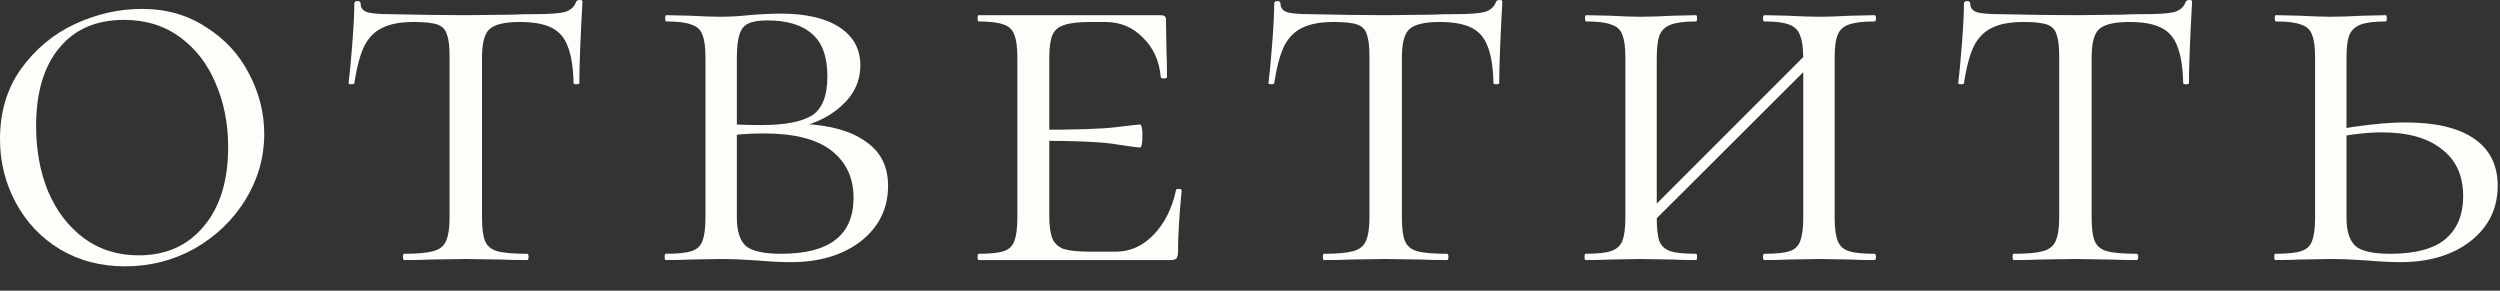 <?xml version="1.0" encoding="UTF-8"?> <svg xmlns="http://www.w3.org/2000/svg" width="86" height="10" viewBox="0 0 86 10" fill="none"><rect x="0" y="0" width="86" height="10" fill="#333333" stroke="none"/><path d="M4.302 9.162C3.462 9.162 2.712 8.964 2.052 8.568C1.404 8.172 0.9 7.638 0.54 6.966C0.18 6.294 -2.16588e-05 5.568 -2.16588e-05 4.788C-2.16588e-05 3.852 0.24 3.048 0.72 2.376C1.212 1.692 1.83 1.176 2.574 0.828C3.33 0.48 4.098 0.306 4.878 0.306C5.718 0.306 6.456 0.516 7.092 0.936C7.74 1.344 8.232 1.878 8.568 2.538C8.916 3.198 9.09 3.888 9.09 4.608C9.09 5.412 8.874 6.168 8.442 6.876C8.01 7.572 7.428 8.13 6.696 8.55C5.964 8.958 5.166 9.162 4.302 9.162ZM4.77 8.784C5.706 8.784 6.45 8.454 7.002 7.794C7.566 7.134 7.848 6.222 7.848 5.058C7.848 4.254 7.704 3.522 7.416 2.862C7.14 2.202 6.732 1.674 6.192 1.278C5.652 0.882 5.01 0.684 4.266 0.684C3.306 0.684 2.562 1.008 2.034 1.656C1.506 2.292 1.242 3.186 1.242 4.338C1.242 5.166 1.38 5.916 1.656 6.588C1.944 7.26 2.352 7.794 2.88 8.19C3.42 8.586 4.05 8.784 4.77 8.784ZM14.241 0.756C13.785 0.756 13.425 0.822 13.161 0.954C12.897 1.074 12.687 1.284 12.531 1.584C12.387 1.884 12.273 2.31 12.189 2.862C12.189 2.886 12.153 2.898 12.081 2.898C12.021 2.898 11.991 2.886 11.991 2.862C12.027 2.586 12.069 2.142 12.117 1.53C12.165 0.918 12.189 0.45 12.189 0.126C12.189 0.066 12.225 0.036 12.297 0.036C12.369 0.036 12.405 0.066 12.405 0.126C12.405 0.282 12.495 0.384 12.675 0.432C12.855 0.468 13.077 0.486 13.341 0.486C14.397 0.51 15.303 0.522 16.059 0.522L17.625 0.504C17.841 0.492 18.123 0.486 18.471 0.486C18.903 0.486 19.221 0.462 19.425 0.414C19.629 0.354 19.761 0.234 19.821 0.054C19.845 0.018 19.887 4.47631e-05 19.947 4.47631e-05C20.007 4.47631e-05 20.037 0.018 20.037 0.054C19.965 1.35 19.929 2.286 19.929 2.862C19.929 2.886 19.893 2.898 19.821 2.898C19.761 2.898 19.731 2.886 19.731 2.862C19.719 2.322 19.653 1.902 19.533 1.602C19.425 1.302 19.239 1.086 18.975 0.954C18.711 0.822 18.345 0.756 17.877 0.756C17.361 0.756 17.013 0.84 16.833 1.008C16.665 1.164 16.581 1.488 16.581 1.98V7.488C16.581 7.86 16.617 8.13 16.689 8.298C16.761 8.466 16.899 8.58 17.103 8.64C17.319 8.7 17.661 8.73 18.129 8.73C18.165 8.73 18.183 8.766 18.183 8.838C18.183 8.91 18.165 8.946 18.129 8.946C17.757 8.946 17.469 8.94 17.265 8.928L16.005 8.91L14.799 8.928C14.583 8.94 14.283 8.946 13.899 8.946C13.875 8.946 13.863 8.91 13.863 8.838C13.863 8.766 13.875 8.73 13.899 8.73C14.355 8.73 14.691 8.7 14.907 8.64C15.123 8.58 15.267 8.466 15.339 8.298C15.423 8.118 15.465 7.848 15.465 7.488V1.944C15.465 1.596 15.435 1.344 15.375 1.188C15.327 1.02 15.219 0.906 15.051 0.846C14.883 0.786 14.613 0.756 14.241 0.756ZM27.688 4.266C28.6 4.314 29.302 4.518 29.794 4.878C30.298 5.226 30.55 5.73 30.55 6.39C30.55 7.17 30.238 7.806 29.614 8.298C28.99 8.778 28.186 9.018 27.202 9.018C26.89 9.018 26.524 9 26.104 8.964C25.936 8.952 25.738 8.94 25.51 8.928C25.282 8.916 25.036 8.91 24.772 8.91L23.728 8.928C23.524 8.94 23.248 8.946 22.9 8.946C22.876 8.946 22.864 8.91 22.864 8.838C22.864 8.766 22.876 8.73 22.9 8.73C23.308 8.73 23.602 8.7 23.782 8.64C23.974 8.58 24.1 8.466 24.16 8.298C24.232 8.118 24.268 7.848 24.268 7.488V1.98C24.268 1.62 24.232 1.356 24.16 1.188C24.1 1.02 23.974 0.906 23.782 0.846C23.602 0.774 23.314 0.738 22.918 0.738C22.894 0.738 22.882 0.702 22.882 0.63C22.882 0.558 22.894 0.522 22.918 0.522L23.728 0.54C24.184 0.564 24.532 0.576 24.772 0.576C25.096 0.576 25.426 0.558 25.762 0.522C25.882 0.51 26.05 0.498 26.266 0.486C26.494 0.474 26.692 0.468 26.86 0.468C27.724 0.468 28.396 0.624 28.876 0.936C29.356 1.248 29.596 1.686 29.596 2.25C29.596 2.802 29.368 3.276 28.912 3.672C28.468 4.068 27.88 4.326 27.148 4.446L27.688 4.266ZM26.392 0.702C26.104 0.702 25.888 0.738 25.744 0.81C25.6 0.87 25.498 0.996 25.438 1.188C25.378 1.368 25.348 1.644 25.348 2.016V4.338L24.898 4.248C25.222 4.284 25.654 4.302 26.194 4.302C26.986 4.302 27.562 4.194 27.922 3.978C28.282 3.75 28.462 3.3 28.462 2.628C28.462 1.956 28.288 1.47 27.94 1.17C27.592 0.858 27.076 0.702 26.392 0.702ZM26.878 8.73C28.534 8.73 29.362 8.088 29.362 6.804C29.362 6.12 29.11 5.58 28.606 5.184C28.102 4.788 27.328 4.59 26.284 4.59C25.732 4.59 25.27 4.626 24.898 4.698L25.348 4.554V7.488C25.348 7.944 25.45 8.268 25.654 8.46C25.87 8.64 26.278 8.73 26.878 8.73ZM33.665 8.946C33.641 8.946 33.629 8.91 33.629 8.838C33.629 8.766 33.641 8.73 33.665 8.73C34.061 8.73 34.349 8.7 34.529 8.64C34.709 8.58 34.829 8.466 34.889 8.298C34.961 8.118 34.997 7.848 34.997 7.488V1.98C34.997 1.62 34.961 1.356 34.889 1.188C34.829 1.02 34.709 0.906 34.529 0.846C34.349 0.774 34.061 0.738 33.665 0.738C33.641 0.738 33.629 0.702 33.629 0.63C33.629 0.558 33.641 0.522 33.665 0.522H39.929C40.049 0.522 40.109 0.57 40.109 0.666L40.127 1.782C40.139 2.01 40.145 2.298 40.145 2.646C40.145 2.682 40.109 2.7 40.037 2.7C39.965 2.7 39.929 2.682 39.929 2.646C39.881 2.094 39.677 1.644 39.317 1.296C38.969 0.936 38.537 0.756 38.021 0.756H37.517C37.097 0.756 36.791 0.792 36.599 0.864C36.407 0.924 36.275 1.038 36.203 1.206C36.131 1.374 36.095 1.638 36.095 1.998V7.416C36.095 7.764 36.131 8.028 36.203 8.208C36.275 8.376 36.407 8.496 36.599 8.568C36.803 8.628 37.109 8.658 37.517 8.658H38.381C38.873 8.658 39.305 8.466 39.677 8.082C40.061 7.686 40.319 7.176 40.451 6.552C40.451 6.516 40.481 6.498 40.541 6.498C40.613 6.498 40.649 6.516 40.649 6.552C40.565 7.416 40.523 8.124 40.523 8.676C40.523 8.772 40.505 8.844 40.469 8.892C40.433 8.928 40.361 8.946 40.253 8.946H33.665ZM39.209 5.076C39.161 5.076 38.897 5.04 38.417 4.968C37.949 4.884 37.025 4.842 35.645 4.842V4.464C37.013 4.464 37.931 4.434 38.399 4.374C38.879 4.314 39.149 4.284 39.209 4.284C39.269 4.284 39.299 4.41 39.299 4.662C39.299 4.938 39.269 5.076 39.209 5.076ZM45.885 0.756C45.429 0.756 45.069 0.822 44.805 0.954C44.541 1.074 44.331 1.284 44.175 1.584C44.031 1.884 43.917 2.31 43.833 2.862C43.833 2.886 43.797 2.898 43.725 2.898C43.665 2.898 43.635 2.886 43.635 2.862C43.671 2.586 43.713 2.142 43.761 1.53C43.809 0.918 43.833 0.45 43.833 0.126C43.833 0.066 43.869 0.036 43.941 0.036C44.013 0.036 44.049 0.066 44.049 0.126C44.049 0.282 44.139 0.384 44.319 0.432C44.499 0.468 44.721 0.486 44.985 0.486C46.041 0.51 46.947 0.522 47.703 0.522L49.269 0.504C49.485 0.492 49.767 0.486 50.115 0.486C50.547 0.486 50.865 0.462 51.069 0.414C51.273 0.354 51.405 0.234 51.465 0.054C51.489 0.018 51.531 4.47631e-05 51.591 4.47631e-05C51.651 4.47631e-05 51.681 0.018 51.681 0.054C51.609 1.35 51.573 2.286 51.573 2.862C51.573 2.886 51.537 2.898 51.465 2.898C51.405 2.898 51.375 2.886 51.375 2.862C51.363 2.322 51.297 1.902 51.177 1.602C51.069 1.302 50.883 1.086 50.619 0.954C50.355 0.822 49.989 0.756 49.521 0.756C49.005 0.756 48.657 0.84 48.477 1.008C48.309 1.164 48.225 1.488 48.225 1.98V7.488C48.225 7.86 48.261 8.13 48.333 8.298C48.405 8.466 48.543 8.58 48.747 8.64C48.963 8.7 49.305 8.73 49.773 8.73C49.809 8.73 49.827 8.766 49.827 8.838C49.827 8.91 49.809 8.946 49.773 8.946C49.401 8.946 49.113 8.94 48.909 8.928L47.649 8.91L46.443 8.928C46.227 8.94 45.927 8.946 45.543 8.946C45.519 8.946 45.507 8.91 45.507 8.838C45.507 8.766 45.519 8.73 45.543 8.73C45.999 8.73 46.335 8.7 46.551 8.64C46.767 8.58 46.911 8.466 46.983 8.298C47.067 8.118 47.109 7.848 47.109 7.488V1.944C47.109 1.596 47.079 1.344 47.019 1.188C46.971 1.02 46.863 0.906 46.695 0.846C46.527 0.786 46.257 0.756 45.885 0.756ZM62.032 2.016C62.032 1.656 61.996 1.392 61.925 1.224C61.864 1.044 61.739 0.918 61.547 0.846C61.367 0.774 61.084 0.738 60.7 0.738C60.664 0.738 60.647 0.702 60.647 0.63C60.647 0.558 60.664 0.522 60.7 0.522L61.492 0.54C61.925 0.564 62.291 0.576 62.59 0.576C62.855 0.576 63.215 0.564 63.67 0.54L64.481 0.522C64.516 0.522 64.534 0.558 64.534 0.63C64.534 0.702 64.516 0.738 64.481 0.738C64.085 0.738 63.791 0.774 63.599 0.846C63.419 0.906 63.292 1.02 63.221 1.188C63.148 1.356 63.112 1.62 63.112 1.98V7.488C63.112 7.848 63.148 8.118 63.221 8.298C63.292 8.466 63.419 8.58 63.599 8.64C63.791 8.7 64.085 8.73 64.481 8.73C64.516 8.73 64.534 8.766 64.534 8.838C64.534 8.91 64.516 8.946 64.481 8.946C64.144 8.946 63.874 8.94 63.67 8.928L62.59 8.91L61.492 8.928C61.3 8.94 61.036 8.946 60.7 8.946C60.664 8.946 60.647 8.91 60.647 8.838C60.647 8.766 60.664 8.73 60.7 8.73C61.096 8.73 61.385 8.7 61.565 8.64C61.745 8.58 61.864 8.466 61.925 8.298C61.996 8.118 62.032 7.848 62.032 7.488V2.016ZM56.255 7.74L62.501 1.494L62.77 1.746L56.507 7.992L56.255 7.74ZM55.913 1.98C55.913 1.62 55.877 1.356 55.804 1.188C55.745 1.02 55.618 0.906 55.426 0.846C55.246 0.774 54.959 0.738 54.562 0.738C54.538 0.738 54.526 0.702 54.526 0.63C54.526 0.558 54.538 0.522 54.562 0.522L55.373 0.54C55.828 0.564 56.182 0.576 56.434 0.576C56.734 0.576 57.112 0.564 57.569 0.54L58.343 0.522C58.367 0.522 58.379 0.558 58.379 0.63C58.379 0.702 58.367 0.738 58.343 0.738C57.959 0.738 57.67 0.774 57.478 0.846C57.286 0.918 57.154 1.044 57.083 1.224C57.023 1.392 56.992 1.656 56.992 2.016V7.488C56.992 7.86 57.023 8.13 57.083 8.298C57.154 8.466 57.281 8.58 57.461 8.64C57.641 8.7 57.934 8.73 58.343 8.73C58.367 8.73 58.379 8.766 58.379 8.838C58.379 8.91 58.367 8.946 58.343 8.946C58.007 8.946 57.742 8.94 57.55 8.928L56.434 8.91L55.373 8.928C55.169 8.94 54.892 8.946 54.544 8.946C54.52 8.946 54.508 8.91 54.508 8.838C54.508 8.766 54.52 8.73 54.544 8.73C54.941 8.73 55.228 8.7 55.408 8.64C55.6 8.58 55.733 8.466 55.804 8.298C55.877 8.118 55.913 7.848 55.913 7.488V1.98ZM69.612 0.756C69.156 0.756 68.796 0.822 68.532 0.954C68.268 1.074 68.058 1.284 67.902 1.584C67.758 1.884 67.644 2.31 67.56 2.862C67.56 2.886 67.524 2.898 67.452 2.898C67.392 2.898 67.362 2.886 67.362 2.862C67.398 2.586 67.44 2.142 67.488 1.53C67.536 0.918 67.56 0.45 67.56 0.126C67.56 0.066 67.596 0.036 67.668 0.036C67.74 0.036 67.776 0.066 67.776 0.126C67.776 0.282 67.866 0.384 68.046 0.432C68.226 0.468 68.448 0.486 68.712 0.486C69.768 0.51 70.674 0.522 71.43 0.522L72.996 0.504C73.212 0.492 73.494 0.486 73.842 0.486C74.274 0.486 74.592 0.462 74.796 0.414C75 0.354 75.132 0.234 75.192 0.054C75.216 0.018 75.258 4.47631e-05 75.318 4.47631e-05C75.378 4.47631e-05 75.408 0.018 75.408 0.054C75.336 1.35 75.3 2.286 75.3 2.862C75.3 2.886 75.264 2.898 75.192 2.898C75.132 2.898 75.102 2.886 75.102 2.862C75.09 2.322 75.024 1.902 74.904 1.602C74.796 1.302 74.61 1.086 74.346 0.954C74.082 0.822 73.716 0.756 73.248 0.756C72.732 0.756 72.384 0.84 72.204 1.008C72.036 1.164 71.952 1.488 71.952 1.98V7.488C71.952 7.86 71.988 8.13 72.06 8.298C72.132 8.466 72.27 8.58 72.474 8.64C72.69 8.7 73.032 8.73 73.5 8.73C73.536 8.73 73.554 8.766 73.554 8.838C73.554 8.91 73.536 8.946 73.5 8.946C73.128 8.946 72.84 8.94 72.636 8.928L71.376 8.91L70.17 8.928C69.954 8.94 69.654 8.946 69.27 8.946C69.246 8.946 69.234 8.91 69.234 8.838C69.234 8.766 69.246 8.73 69.27 8.73C69.726 8.73 70.062 8.7 70.278 8.64C70.494 8.58 70.638 8.466 70.71 8.298C70.794 8.118 70.836 7.848 70.836 7.488V1.944C70.836 1.596 70.806 1.344 70.746 1.188C70.698 1.02 70.59 0.906 70.422 0.846C70.254 0.786 69.984 0.756 69.612 0.756ZM80.719 7.488C80.719 7.944 80.821 8.268 81.025 8.46C81.229 8.64 81.631 8.73 82.231 8.73C83.083 8.73 83.713 8.562 84.121 8.226C84.529 7.878 84.733 7.386 84.733 6.75C84.733 6.042 84.487 5.502 83.995 5.13C83.515 4.746 82.831 4.554 81.943 4.554C81.427 4.554 80.857 4.62 80.233 4.752L80.143 4.5C81.199 4.308 82.069 4.212 82.753 4.212C83.785 4.212 84.571 4.398 85.111 4.77C85.651 5.142 85.921 5.682 85.921 6.39C85.921 7.17 85.609 7.806 84.985 8.298C84.361 8.778 83.557 9.018 82.573 9.018C82.261 9.018 81.895 9 81.475 8.964C81.307 8.952 81.109 8.94 80.881 8.928C80.653 8.916 80.407 8.91 80.143 8.91L79.099 8.928C78.895 8.94 78.619 8.946 78.271 8.946C78.247 8.946 78.235 8.91 78.235 8.838C78.235 8.766 78.247 8.73 78.271 8.73C78.679 8.73 78.973 8.7 79.153 8.64C79.345 8.58 79.471 8.466 79.531 8.298C79.603 8.118 79.639 7.848 79.639 7.488V1.98C79.639 1.62 79.603 1.356 79.531 1.188C79.471 1.02 79.345 0.906 79.153 0.846C78.973 0.774 78.685 0.738 78.289 0.738C78.265 0.738 78.253 0.702 78.253 0.63C78.253 0.558 78.265 0.522 78.289 0.522L79.099 0.54C79.555 0.564 79.909 0.576 80.161 0.576C80.461 0.576 80.839 0.564 81.295 0.54L82.069 0.522C82.093 0.522 82.105 0.558 82.105 0.63C82.105 0.702 82.093 0.738 82.069 0.738C81.685 0.738 81.397 0.774 81.205 0.846C81.013 0.918 80.881 1.044 80.809 1.224C80.749 1.392 80.719 1.656 80.719 2.016V7.488Z" fill="#FEFDF9"></path></svg> 